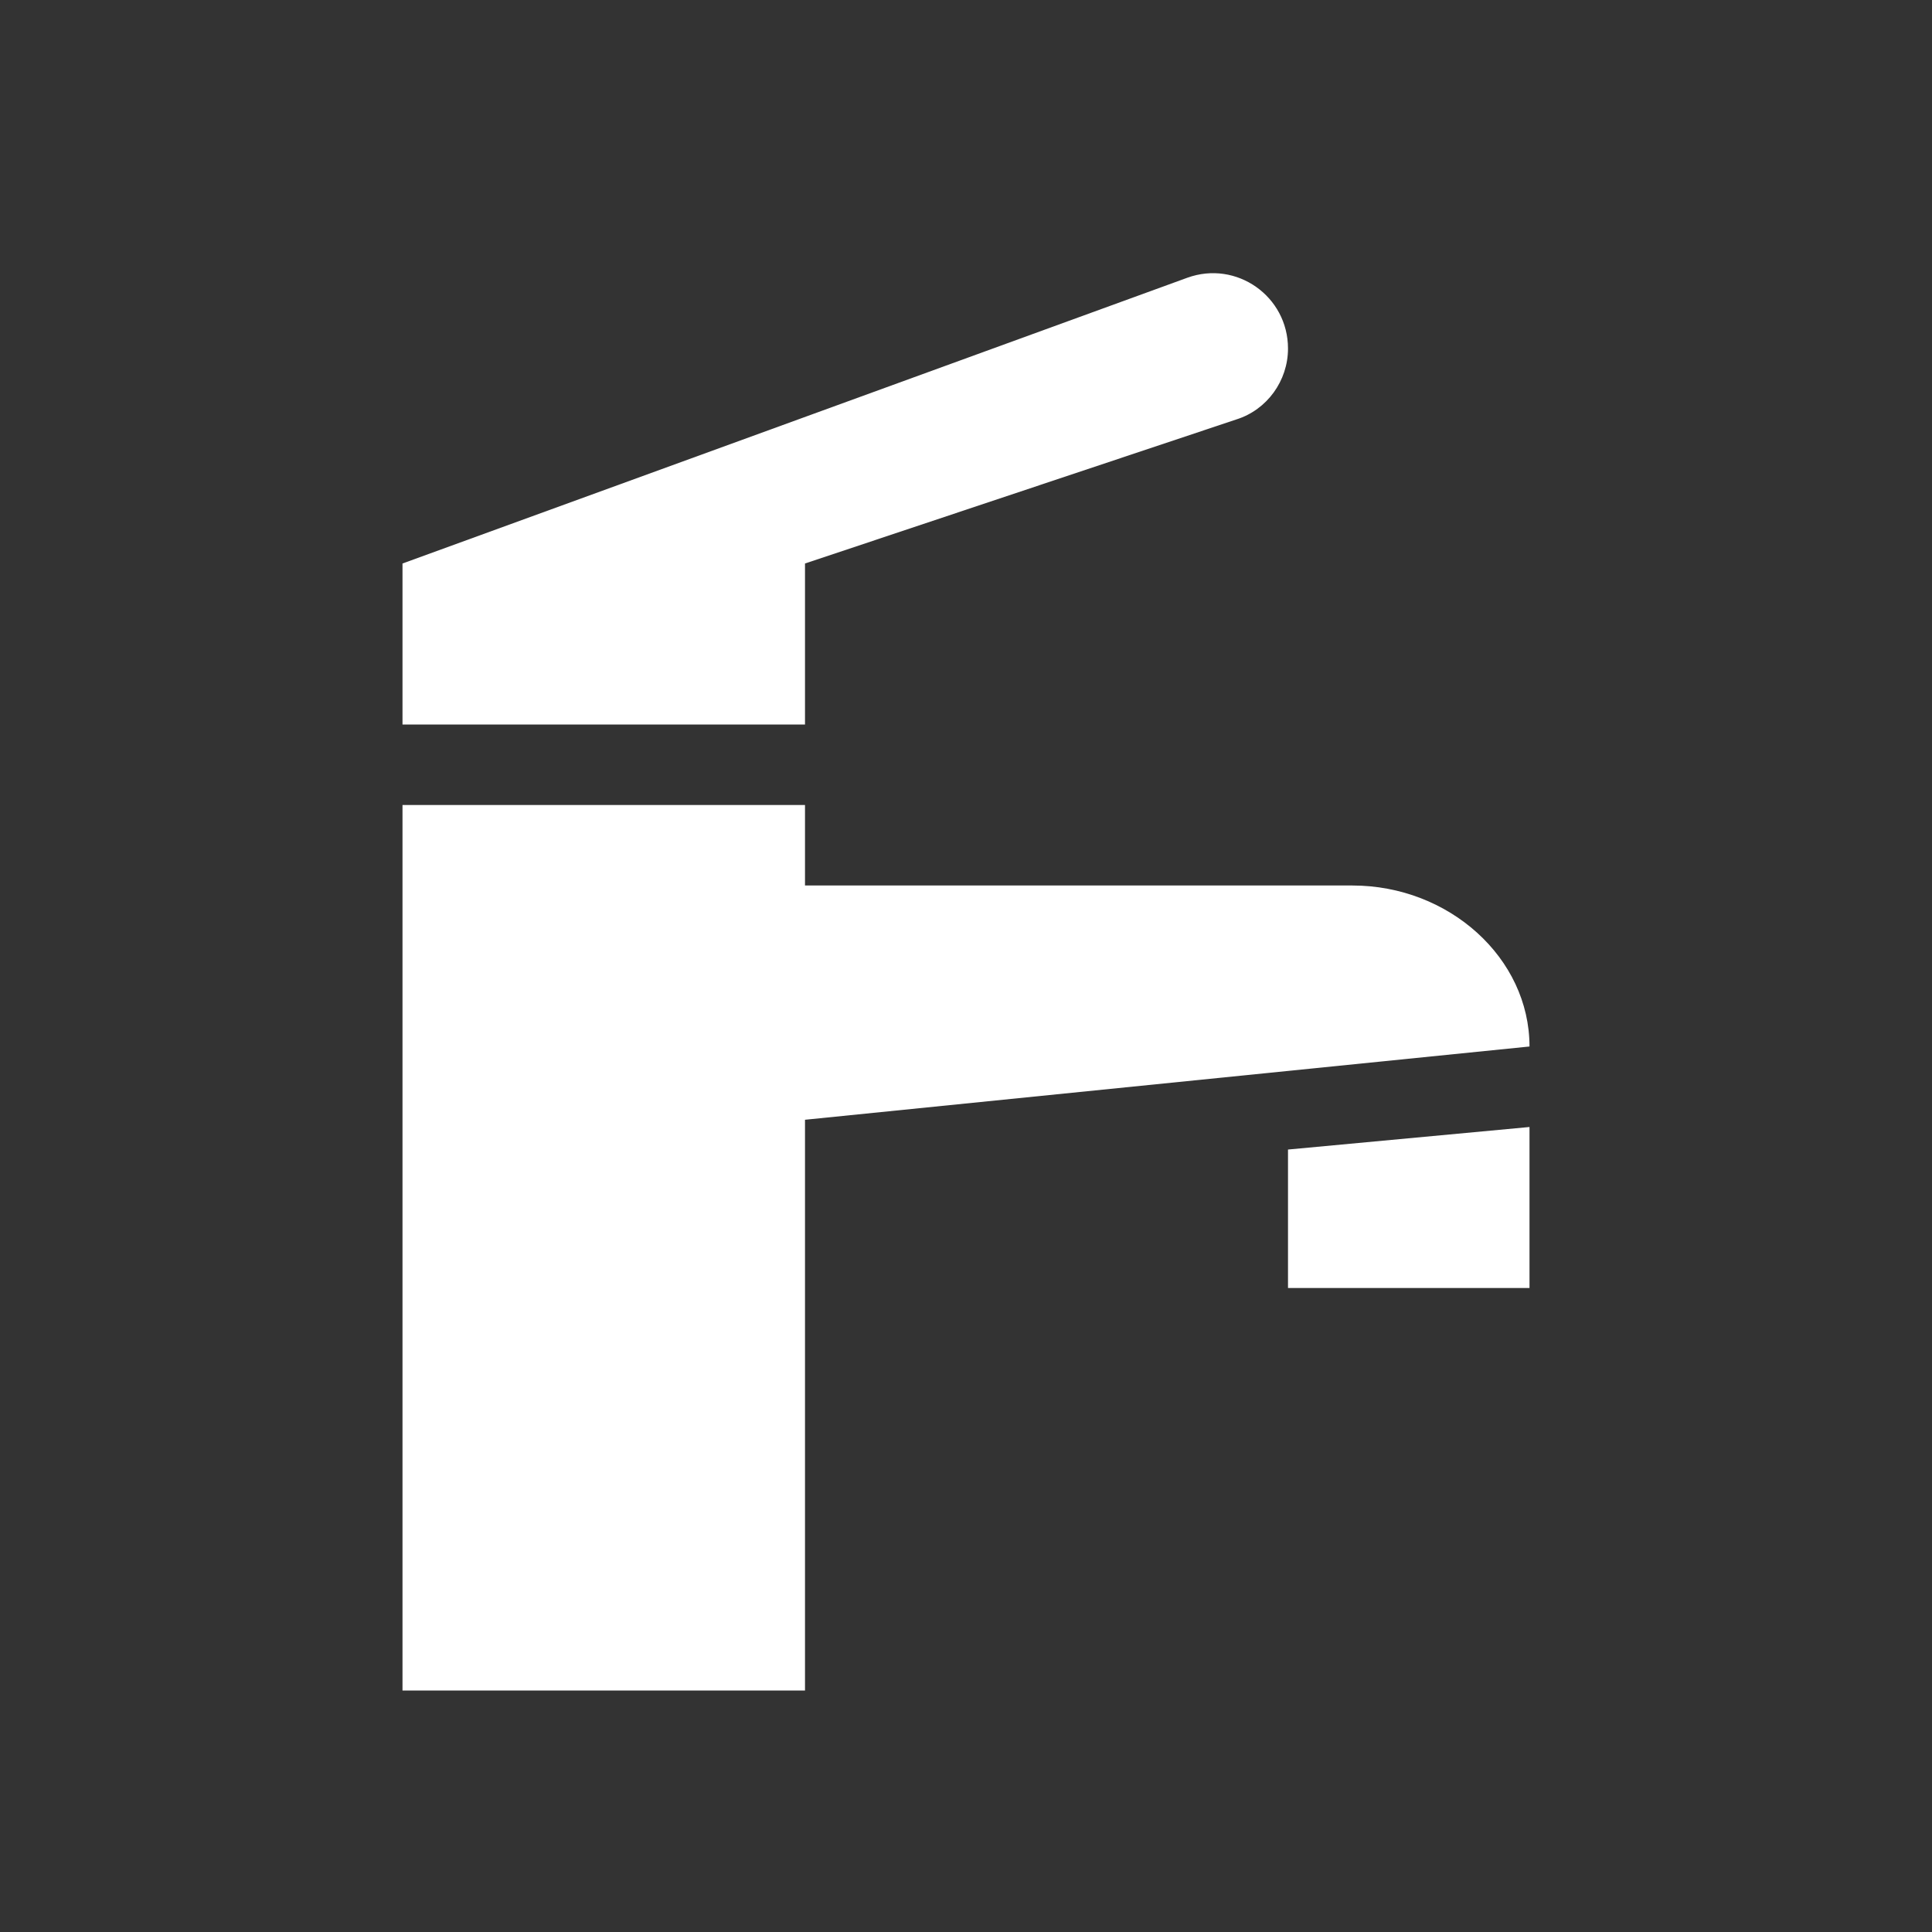 <svg width="24" height="24" viewBox="0 0 24 24" fill="none" xmlns="http://www.w3.org/2000/svg">
<rect x="0" y="0" width="24" height="24" fill="#333333" stroke="none"/>
<path d="M19 14V16H16V14.28L19 14ZM19 13C19 11.9 18 11 16.8 11H10V10H5V21H10V13.91L19 13ZM5 9H10V7L15.36 5.21C15.74 5.09 16 4.73 16 4.33C16 3.68 15.36 3.23 14.75 3.45L5 7V9Z" fill="white"/>
</svg>

